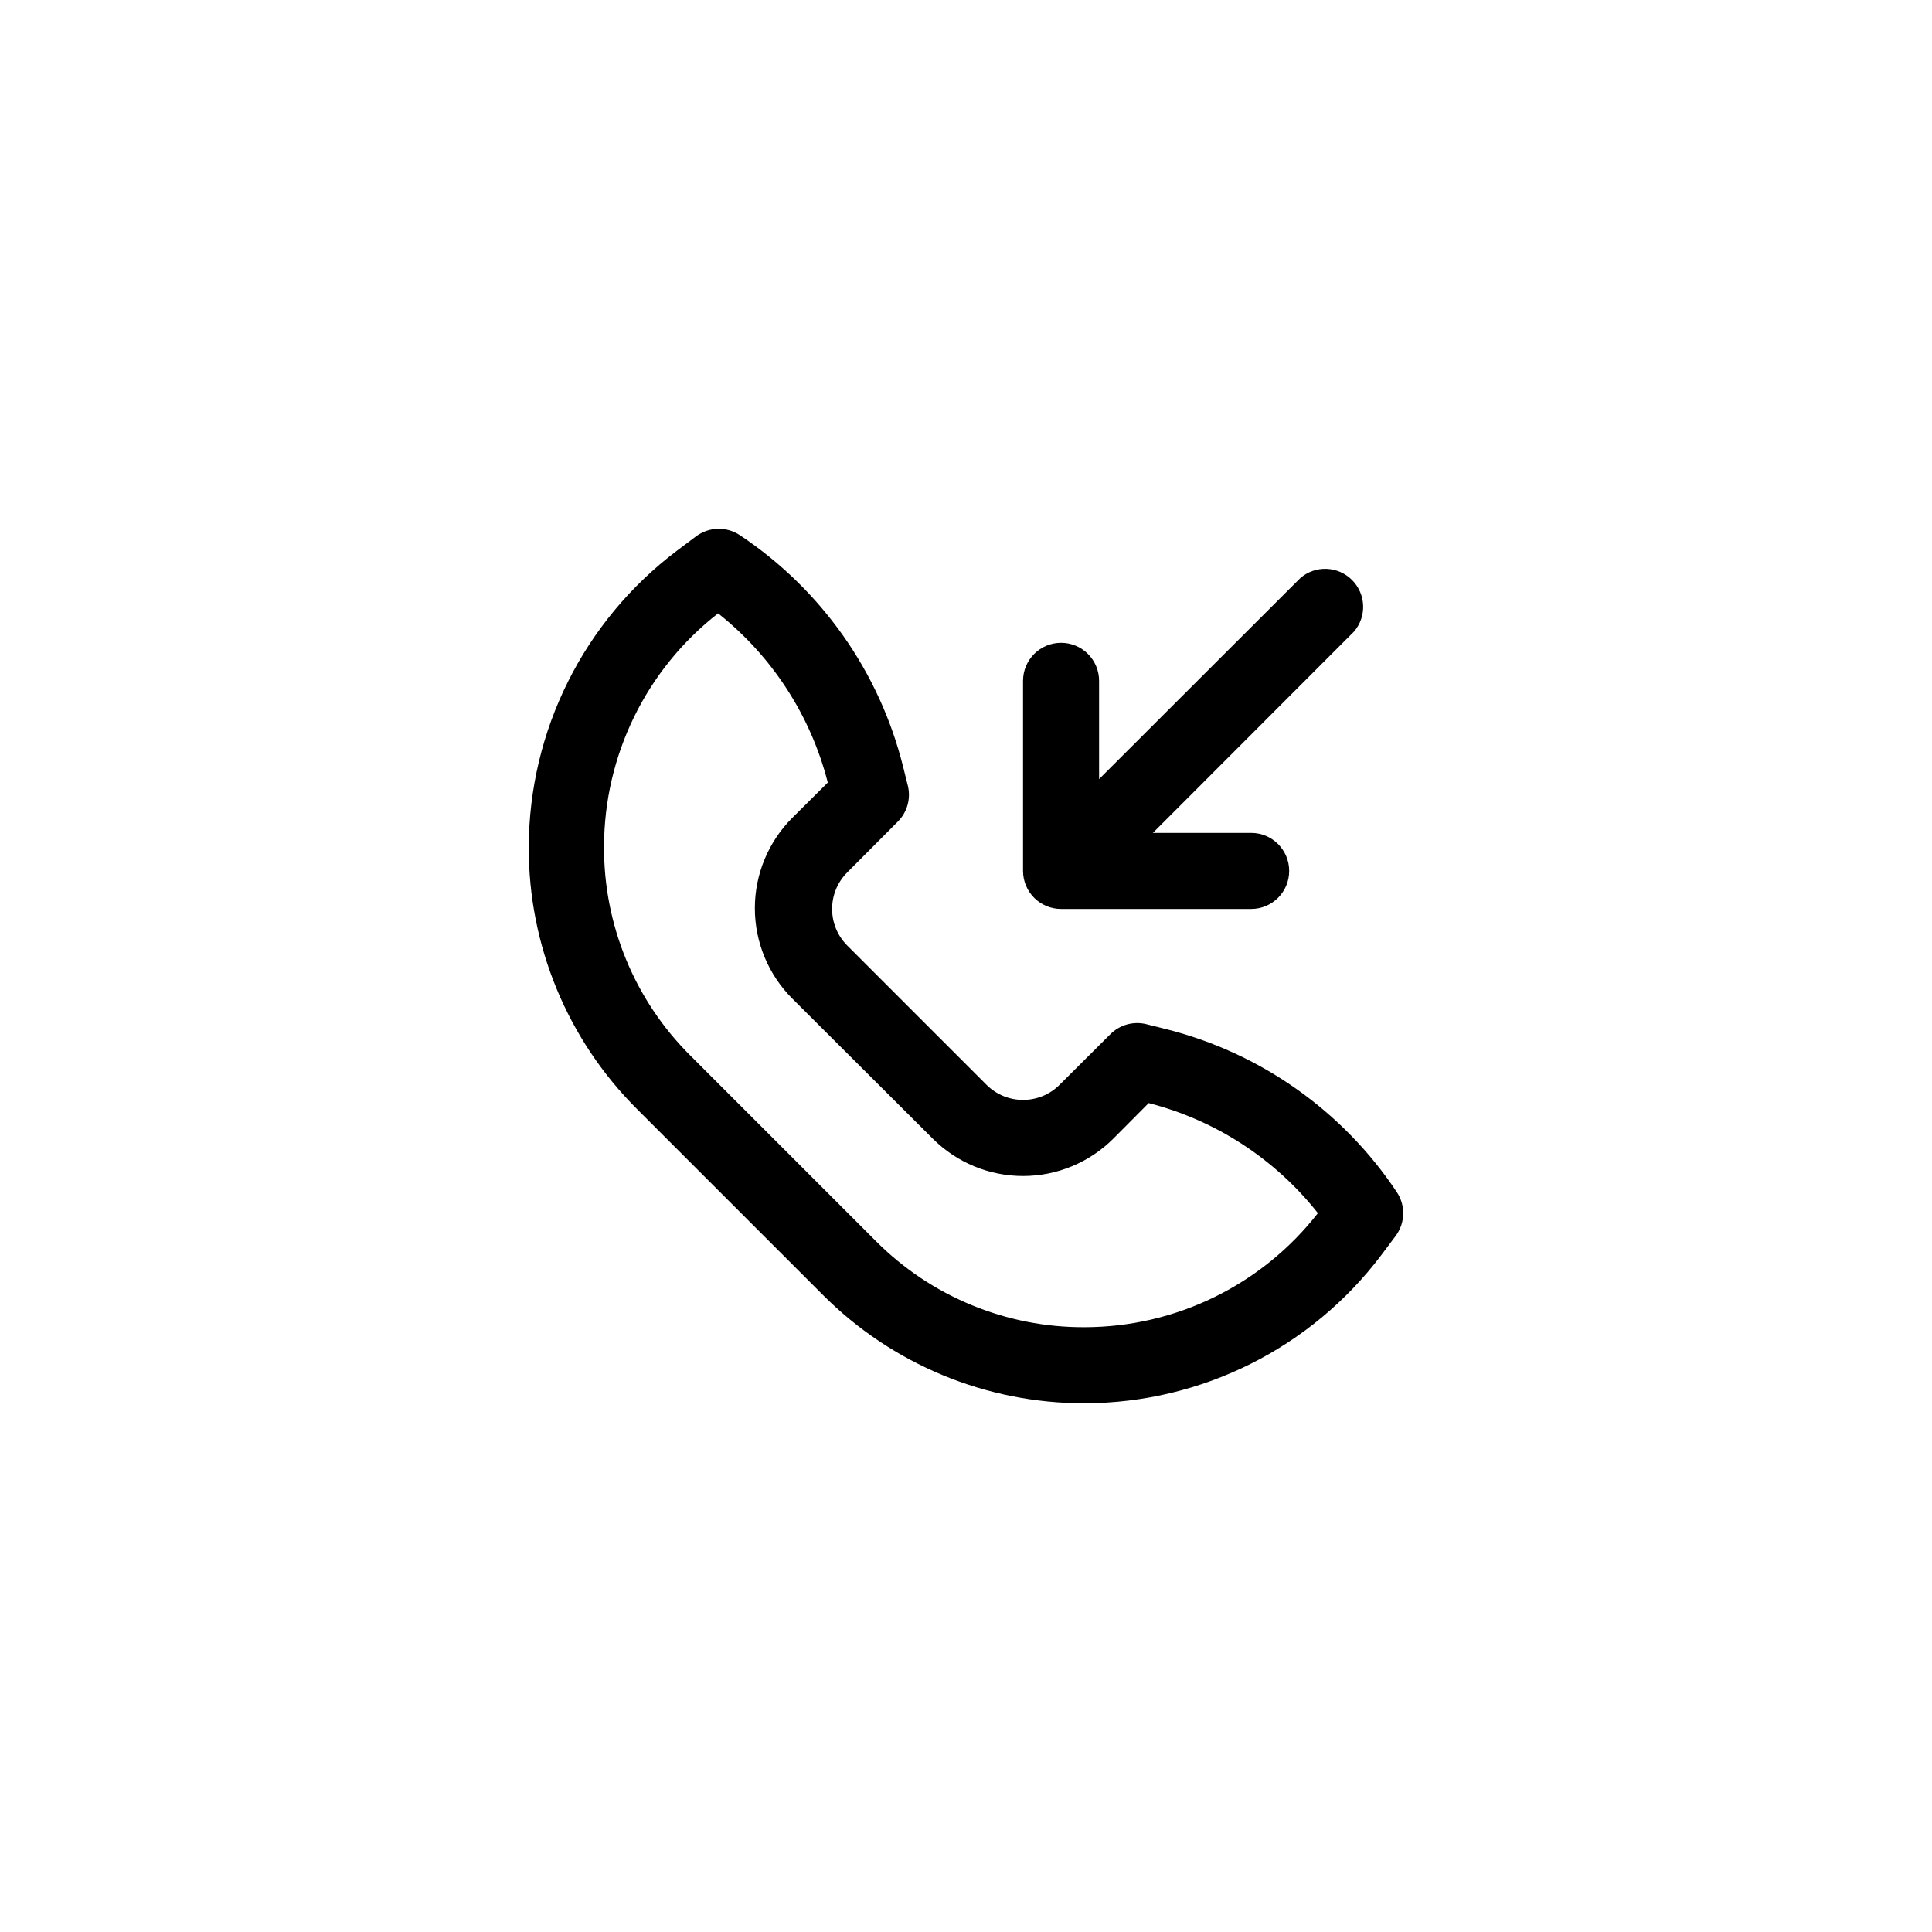 <?xml version="1.0" encoding="UTF-8"?>
<!-- Uploaded to: ICON Repo, www.svgrepo.com, Generator: ICON Repo Mixer Tools -->
<svg fill="#000000" width="800px" height="800px" version="1.1" viewBox="144 144 512 512" xmlns="http://www.w3.org/2000/svg">
 <g>
  <path d="m381.91 361.76c2.512-2.496 3.527-6.133 2.672-9.57l-1.258-5.039c-6.269-25.109-21.688-46.973-43.23-61.312-3.551-2.379-8.215-2.258-11.637 0.301l-5.039 3.777v0.004c-24.68 18.598-39.227 47.688-39.297 78.594-0.07 26.07 10.289 51.086 28.77 69.473l49.121 49.121c18.387 18.48 43.406 28.84 69.477 28.77 30.902-0.07 59.992-14.617 78.594-39.297l3.777-5.039c2.559-3.422 2.68-8.086 0.301-11.637-14.34-21.543-36.203-36.957-61.312-43.227l-5.039-1.258v-0.004c-3.438-0.855-7.07 0.16-9.57 2.672l-13.453 13.402c-5.348 5.328-13.996 5.328-19.344 0l-36.93-36.93c-5.332-5.348-5.332-14 0-19.348zm9.27 83.984 0.004 0.004c6.348 6.344 14.953 9.906 23.93 9.906 8.973 0 17.582-3.562 23.93-9.906l9.371-9.422c17.738 4.547 33.492 14.797 44.84 29.168-14.844 19.039-37.625 30.188-61.766 30.23-20.793 0.113-40.762-8.125-55.422-22.875l-49.121-49.121c-14.746-14.656-22.988-34.625-22.871-55.418 0.039-24.141 11.188-46.922 30.227-61.766 14.336 11.363 24.547 27.113 29.07 44.84l-9.422 9.371v-0.004c-6.344 6.352-9.906 14.957-9.906 23.934 0 8.973 3.562 17.582 9.906 23.93z"/>
  <path d="m425.19 314.35c-5.562 0-10.074 4.512-10.074 10.074v50.383c0 2.672 1.062 5.234 2.949 7.125 1.891 1.891 4.453 2.949 7.125 2.949h50.383c5.566 0 10.074-4.512 10.074-10.074 0-5.566-4.508-10.078-10.074-10.078h-26.047l53.301-53.352c3.426-4 3.195-9.957-0.527-13.68-3.723-3.723-9.68-3.953-13.68-0.527l-53.352 53.301v-26.047c0-2.672-1.062-5.234-2.953-7.125-1.887-1.887-4.449-2.949-7.125-2.949z"/>
 </g>
</svg>